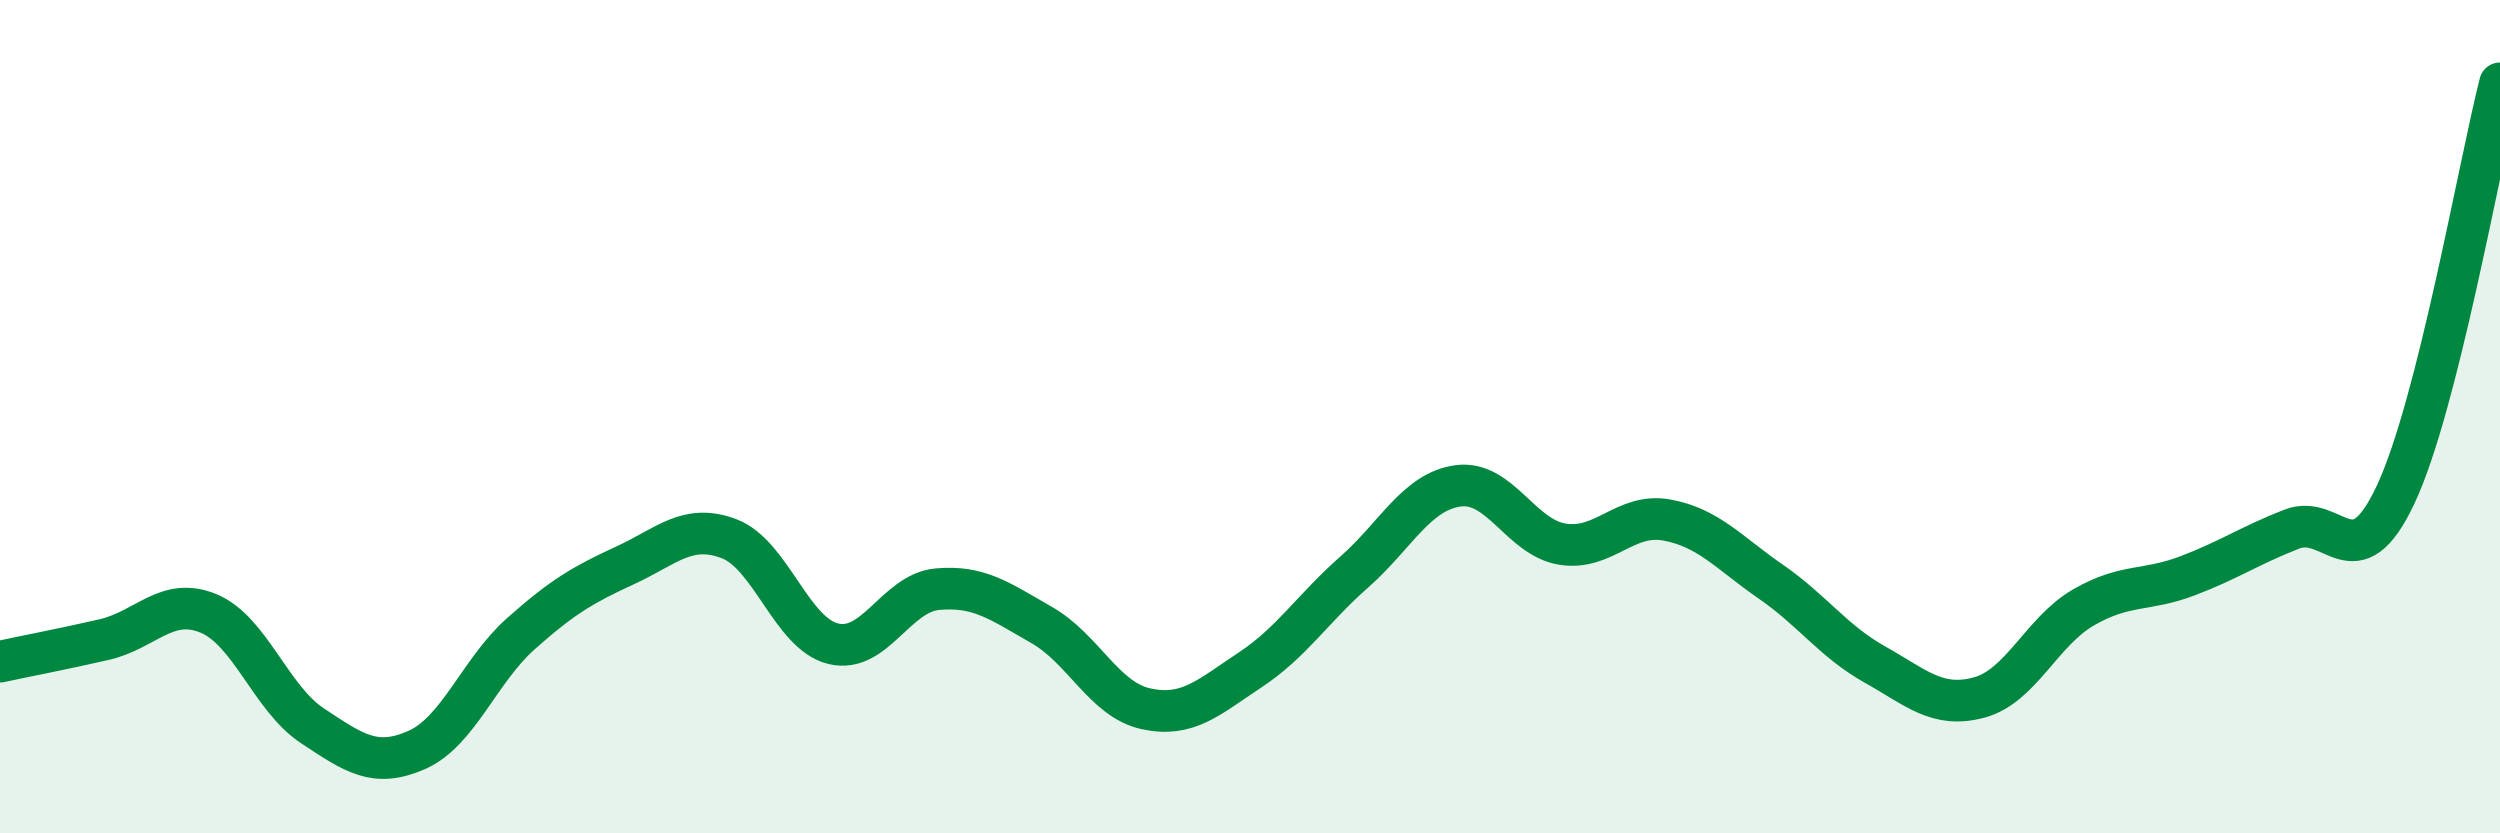 
    <svg width="60" height="20" viewBox="0 0 60 20" xmlns="http://www.w3.org/2000/svg">
      <path
        d="M 0,15.88 C 0.5,15.77 1.5,15.58 2.5,15.35 C 3.5,15.12 4,14.31 5,14.72 C 6,15.13 6.5,16.76 7.5,17.42 C 8.5,18.08 9,18.44 10,18 C 11,17.56 11.5,16.1 12.5,15.21 C 13.5,14.32 14,14.03 15,13.57 C 16,13.11 16.5,12.55 17.5,12.93 C 18.5,13.31 19,15.21 20,15.45 C 21,15.69 21.5,14.23 22.5,14.14 C 23.5,14.05 24,14.43 25,15 C 26,15.57 26.5,16.79 27.5,17.01 C 28.5,17.23 29,16.74 30,16.08 C 31,15.42 31.5,14.61 32.5,13.73 C 33.5,12.85 34,11.79 35,11.66 C 36,11.53 36.5,12.9 37.5,13.06 C 38.5,13.22 39,12.3 40,12.48 C 41,12.66 41.5,13.27 42.5,13.96 C 43.5,14.65 44,15.39 45,15.95 C 46,16.51 46.5,17.01 47.5,16.74 C 48.5,16.47 49,15.16 50,14.58 C 51,14 51.5,14.2 52.5,13.82 C 53.5,13.44 54,13.09 55,12.7 C 56,12.31 56.5,14 57.5,11.86 C 58.5,9.72 59.5,3.97 60,2L60 20L0 20Z"
        fill="#008740"
        opacity="0.1"
        stroke-linecap="round"
        stroke-linejoin="round"
      />
      <path
        d="M 0,15.88 C 0.5,15.77 1.5,15.58 2.5,15.35 C 3.5,15.12 4,14.31 5,14.72 C 6,15.13 6.5,16.76 7.5,17.42 C 8.5,18.08 9,18.44 10,18 C 11,17.56 11.5,16.1 12.5,15.21 C 13.5,14.32 14,14.03 15,13.57 C 16,13.11 16.5,12.55 17.5,12.93 C 18.5,13.31 19,15.21 20,15.45 C 21,15.69 21.5,14.23 22.5,14.14 C 23.5,14.05 24,14.43 25,15 C 26,15.57 26.5,16.79 27.5,17.01 C 28.5,17.23 29,16.74 30,16.08 C 31,15.42 31.5,14.61 32.5,13.73 C 33.5,12.85 34,11.79 35,11.66 C 36,11.53 36.5,12.9 37.5,13.06 C 38.5,13.22 39,12.3 40,12.48 C 41,12.66 41.5,13.27 42.5,13.96 C 43.5,14.65 44,15.39 45,15.95 C 46,16.51 46.5,17.01 47.5,16.74 C 48.5,16.47 49,15.16 50,14.58 C 51,14 51.5,14.2 52.5,13.82 C 53.5,13.44 54,13.09 55,12.7 C 56,12.31 56.5,14 57.5,11.86 C 58.5,9.72 59.5,3.97 60,2"
        stroke="#008740"
        stroke-width="1"
        fill="none"
        stroke-linecap="round"
        stroke-linejoin="round"
      />
    </svg>
  